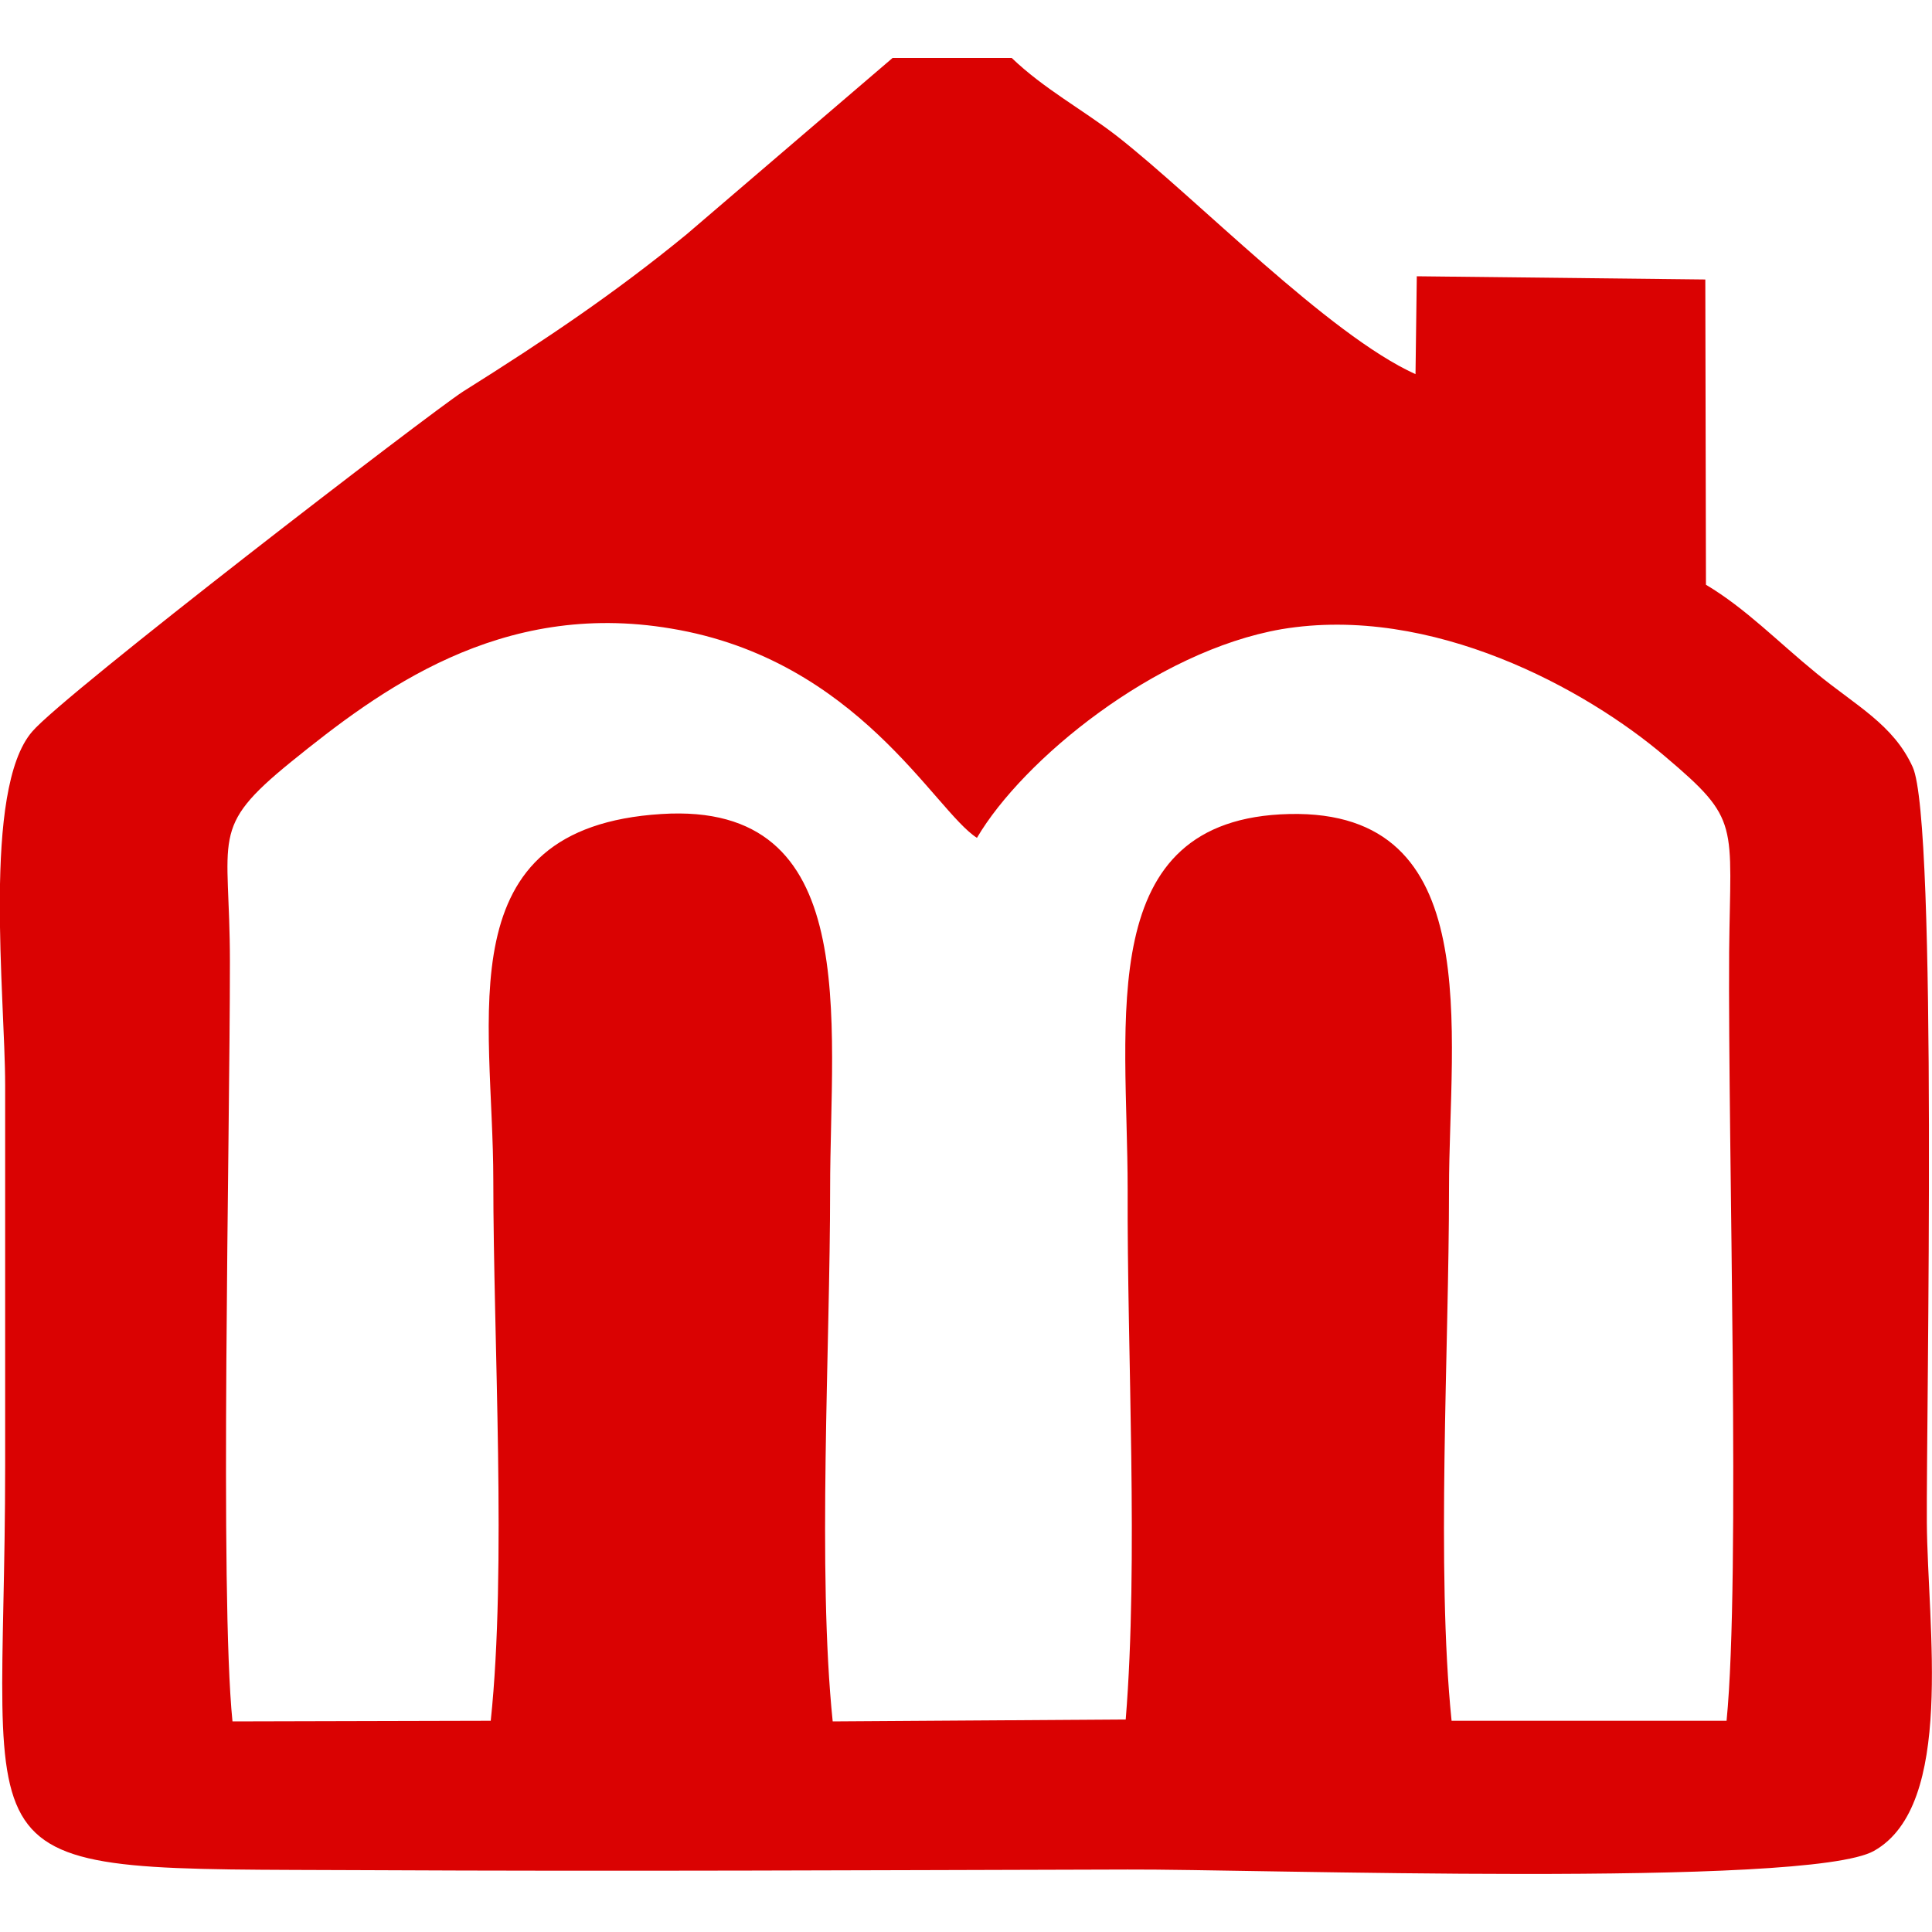 <?xml version="1.0" encoding="UTF-8"?>
<!DOCTYPE svg PUBLIC "-//W3C//DTD SVG 1.1//EN" "http://www.w3.org/Graphics/SVG/1.1/DTD/svg11.dtd">
<!-- Creator: CorelDRAW -->
<svg xmlns="http://www.w3.org/2000/svg" xml:space="preserve" width="30px" height="30px" version="1.1" style="shape-rendering:geometricPrecision; text-rendering:geometricPrecision; image-rendering:optimizeQuality; fill-rule:evenodd; clip-rule:evenodd"
viewBox="0 0 30 30"
 xmlns:xlink="http://www.w3.org/1999/xlink"
 xmlns:xodm="http://www.corel.com/coreldraw/odm/2003">
 <defs>
  <style type="text/css">
   <![CDATA[
    .fil0 {fill:#DA0202}
   ]]>
  </style>
 </defs>
 <g id="Слой_x0020_1">
  <path class="fil0" d="M7.62 26.72l-4.01 0.01c-0.2,-1.97 -0.04,-8.97 -0.04,-11.8 0,-1.96 -0.33,-2.06 0.95,-3.1 1.36,-1.1 3.24,-2.52 5.9,-2.07 2.9,0.48 4.09,2.83 4.75,3.25 0.71,-1.21 2.77,-2.9 4.73,-3.24 2.33,-0.39 4.73,0.93 5.96,1.98 1.17,0.99 1.01,1.02 0.99,3.03 -0.02,3.06 0.18,9.71 -0.04,11.94l-4.27 0c-0.24,-2.35 -0.04,-5.78 -0.04,-8.25 0,-2.46 0.59,-5.9 -2.48,-5.83 -3.05,0.07 -2.51,3.19 -2.51,5.83 -0.01,2.56 0.17,5.76 -0.03,8.23l-4.55 0.03c-0.24,-2.33 -0.04,-5.81 -0.04,-8.26 0,-2.64 0.51,-6.03 -2.62,-5.83 -3.36,0.21 -2.61,3.15 -2.61,5.69 0,2.48 0.21,6.03 -0.04,8.39zm8.09 -25.82l-1.85 0 -3.2 2.74c-1.11,0.91 -2.18,1.63 -3.47,2.44 -0.51,0.33 -6.21,4.71 -6.69,5.28 -0.78,0.9 -0.42,4.12 -0.42,5.49 0,1.97 0,3.94 0,5.91 0,6.51 -0.93,6.25 5.62,6.28 3.93,0.02 7.88,0 11.81,-0.01 1.89,-0.01 10.57,0.29 11.59,-0.29 1.26,-0.71 0.83,-3.48 0.82,-5.1 -0.01,-1.64 0.17,-10.88 -0.22,-11.73 -0.3,-0.66 -0.88,-0.95 -1.5,-1.46 -0.6,-0.49 -1.09,-1 -1.71,-1.37l-0.01 -4.74 -4.48 -0.05 -0.02 1.52c-1.35,-0.61 -3.41,-2.74 -4.64,-3.7 -0.53,-0.41 -1.13,-0.73 -1.63,-1.21z"/>
 </g>
</svg>
